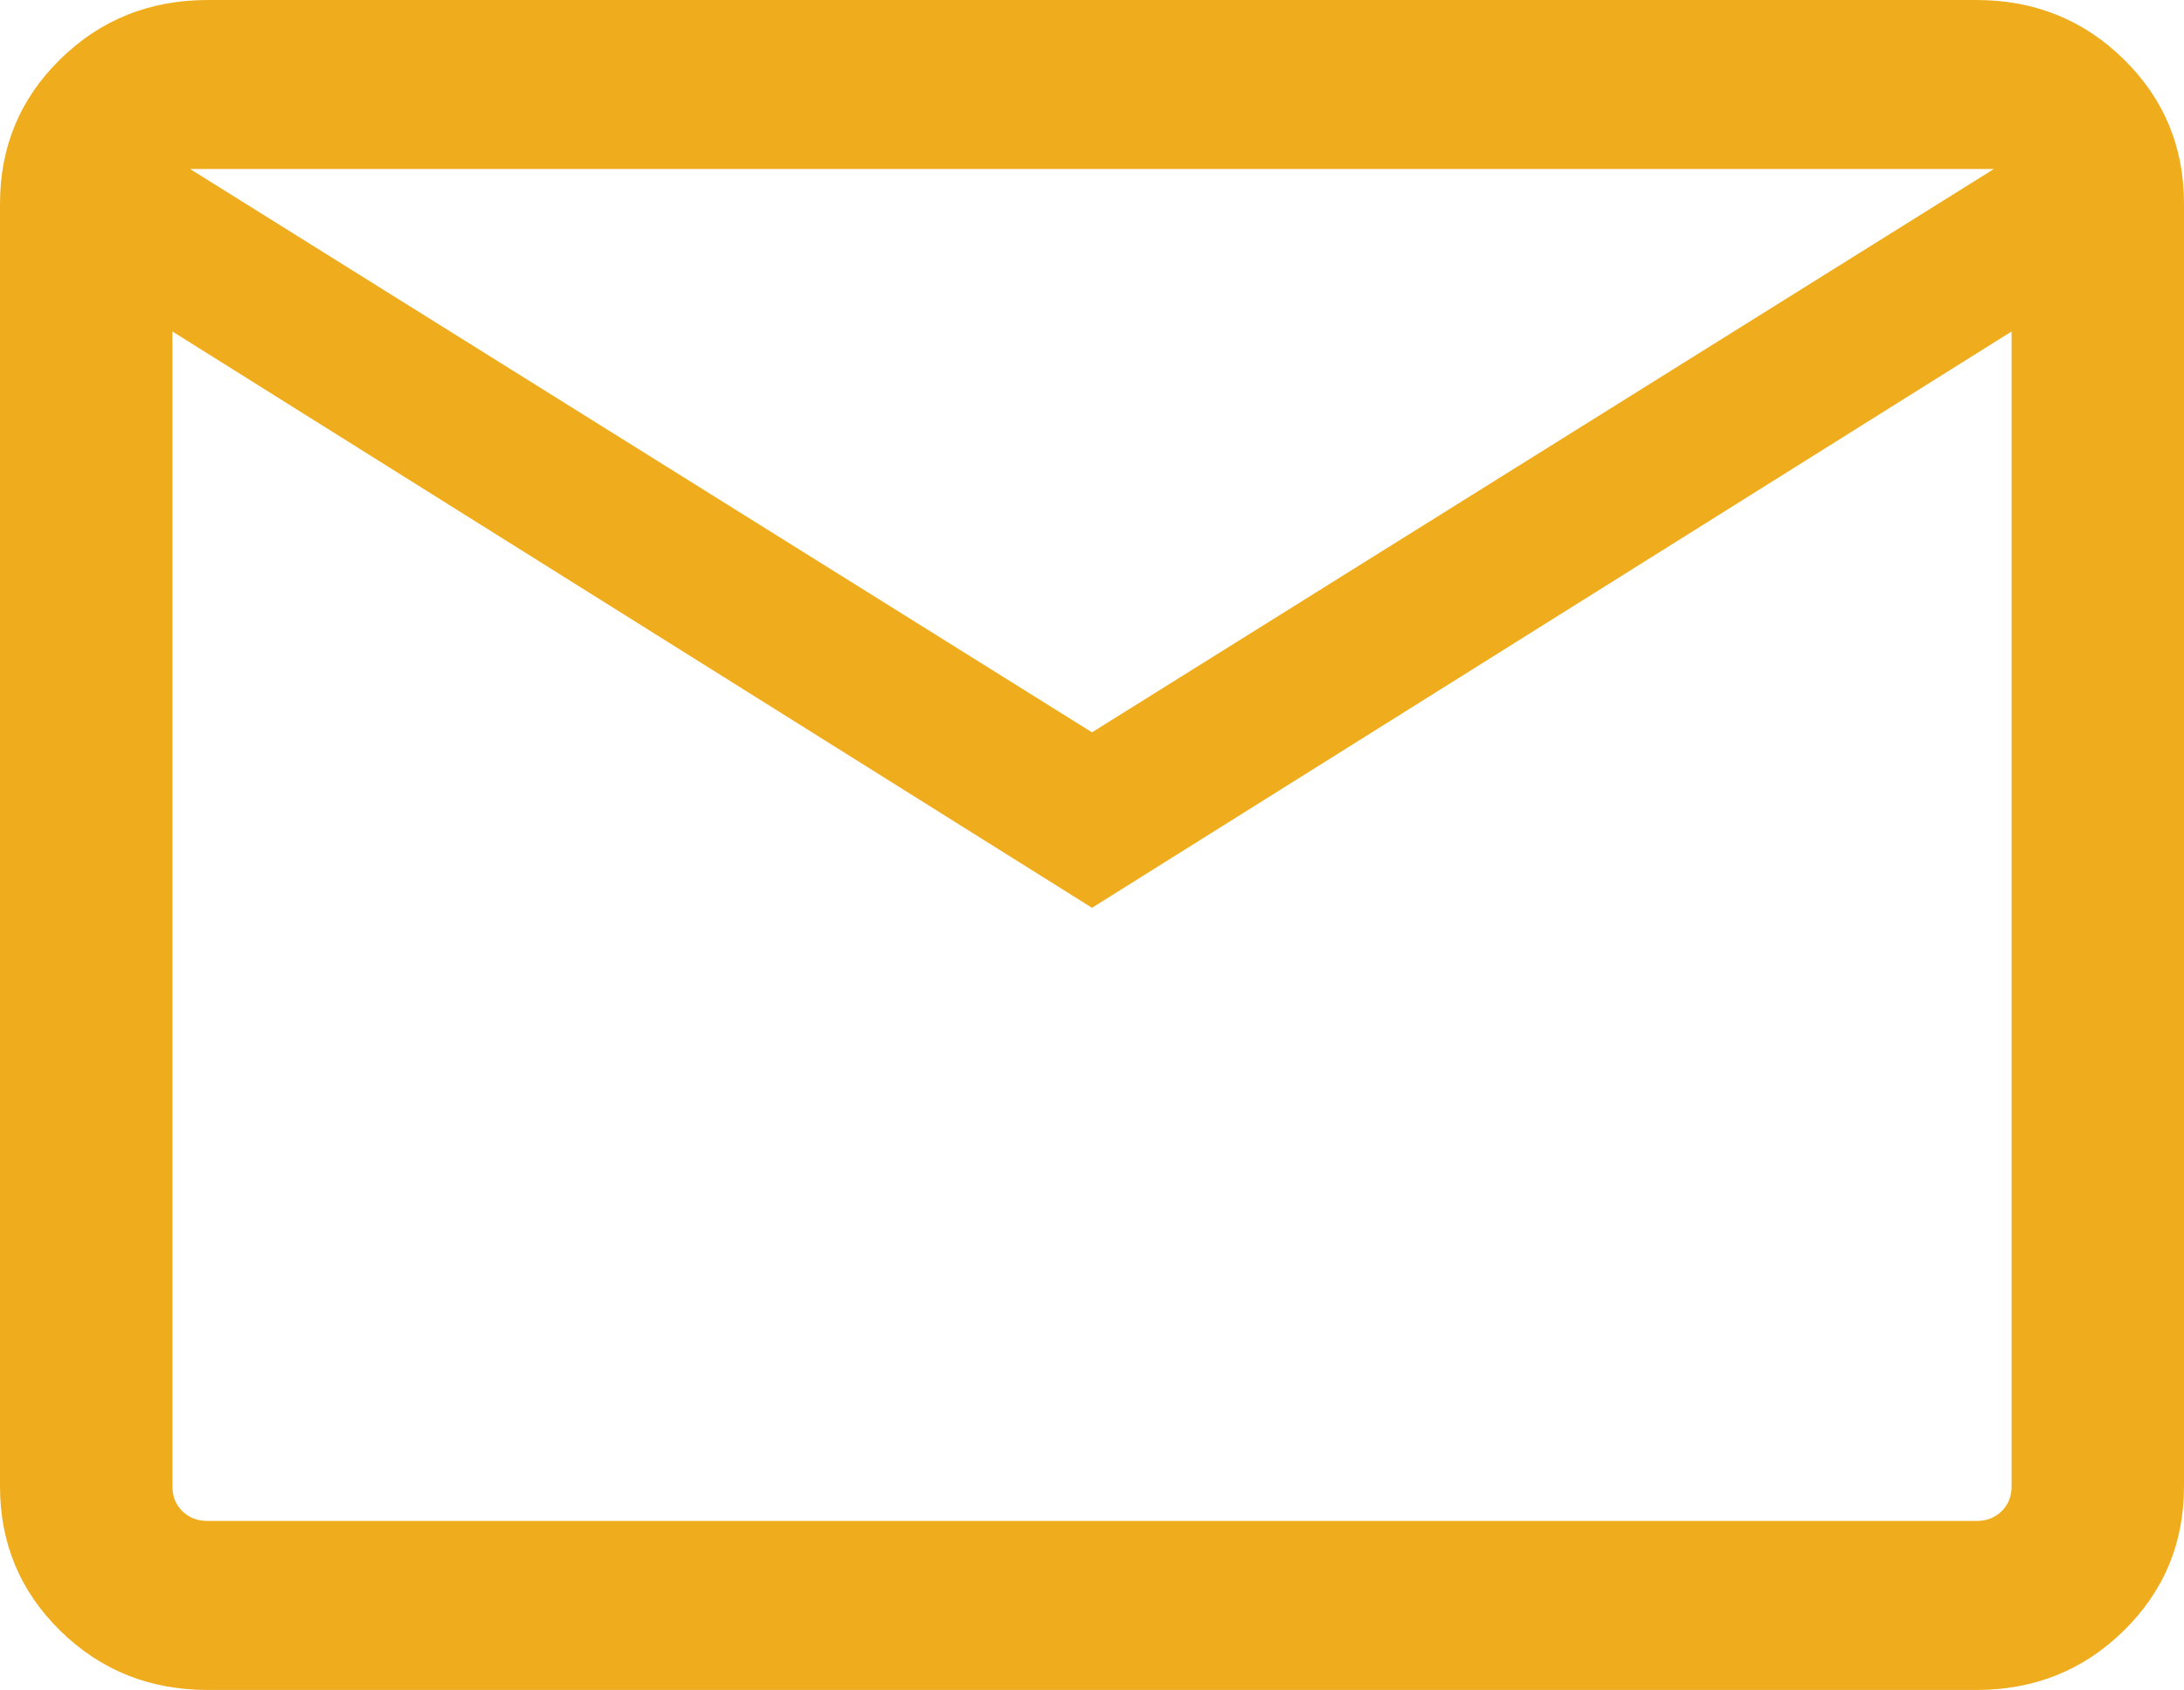 <?xml version="1.0" encoding="UTF-8"?>
<svg xmlns="http://www.w3.org/2000/svg" width="53" height="41" viewBox="0 0 53 41" fill="none">
  <path d="M5.043 41C3.633 41 2.441 40.522 1.464 39.565C0.488 38.608 0 37.44 0 36.059V4.941C0 3.56 0.488 2.392 1.464 1.435C2.441 0.478 3.633 0 5.043 0H47.958C49.367 0 50.559 0.478 51.535 1.435C52.512 2.392 53 3.56 53 4.941V36.059C53 37.44 52.512 38.608 51.535 39.565C50.559 40.522 49.367 41 47.958 41H5.043ZM26.5 22.024L4.184 8.042V36.059C4.184 36.304 4.265 36.506 4.426 36.663C4.587 36.821 4.792 36.9 5.043 36.9H47.958C48.208 36.9 48.413 36.821 48.574 36.663C48.735 36.506 48.816 36.304 48.816 36.059V8.042L26.5 22.024ZM26.5 17.767L48.387 4.1H4.613L26.5 17.767ZM4.184 8.042V4.1V36.059C4.184 36.304 4.265 36.506 4.426 36.663C4.587 36.821 4.792 36.9 5.043 36.9H4.184V8.042Z" fill="#EFAD1E"></path>
</svg>
